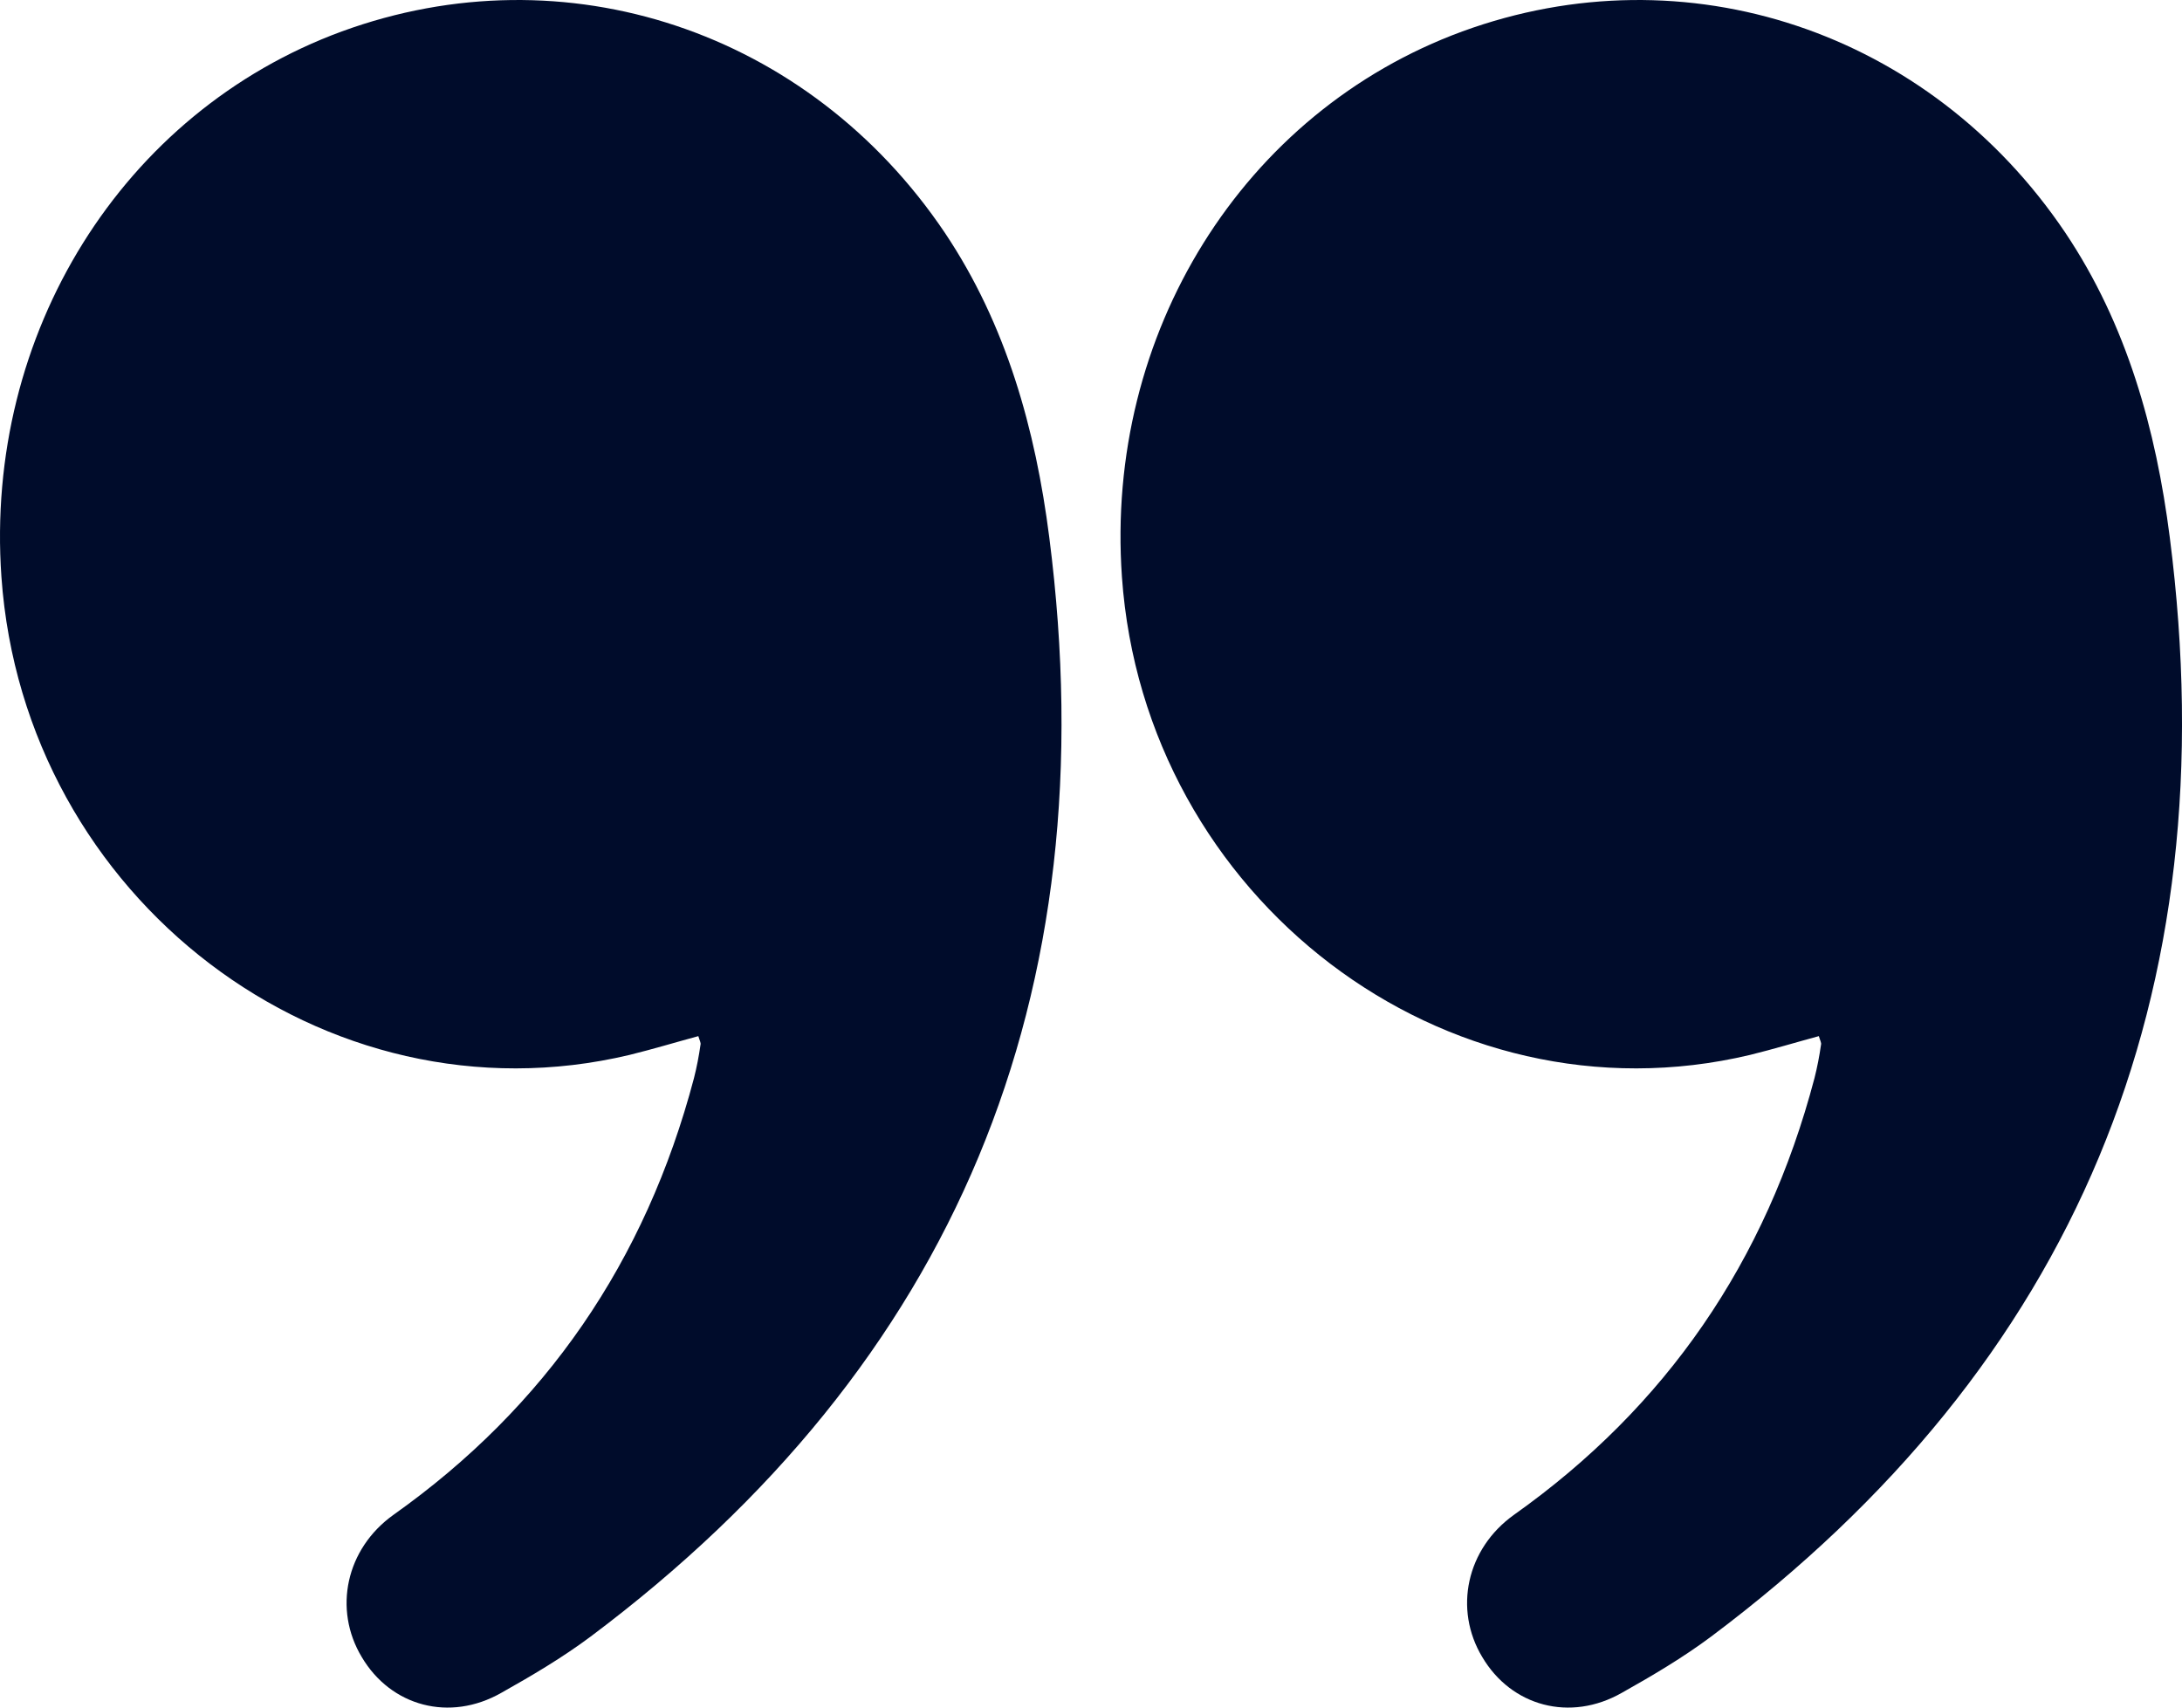 <svg width="23" height="18" viewBox="0 0 23 18" fill="none" xmlns="http://www.w3.org/2000/svg">
<path d="M7.361 10.922C7.118 10.988 6.88 11.06 6.636 11.12C3.424 11.885 0.253 9.47 0.015 6.081C-0.165 3.517 1.291 1.18 3.604 0.331C5.958 -0.529 8.526 0.325 9.959 2.453C10.608 3.421 10.915 4.527 11.06 5.663C11.681 10.504 10.063 14.377 6.225 17.252C5.929 17.473 5.604 17.665 5.285 17.844C4.74 18.155 4.12 17.987 3.813 17.467C3.511 16.965 3.645 16.326 4.149 15.967C5.749 14.832 6.804 13.301 7.315 11.365C7.344 11.251 7.367 11.132 7.384 11.012C7.39 10.994 7.373 10.964 7.361 10.922Z" fill="#000C2B"/>
<path d="M19.172 10.922C18.929 10.988 18.691 11.06 18.447 11.12C15.235 11.885 12.064 9.47 11.826 6.081C11.646 3.517 13.101 1.18 15.415 0.331C17.769 -0.529 20.337 0.325 21.77 2.453C22.419 3.421 22.726 4.527 22.871 5.663C23.492 10.504 21.874 14.377 18.036 17.252C17.74 17.473 17.415 17.665 17.096 17.844C16.551 18.155 15.931 17.987 15.624 17.467C15.322 16.965 15.456 16.326 15.96 15.967C17.56 14.832 18.616 13.301 19.126 11.365C19.155 11.251 19.178 11.132 19.195 11.012C19.201 10.994 19.184 10.964 19.172 10.922Z" fill="#000C2B"/>
</svg>
